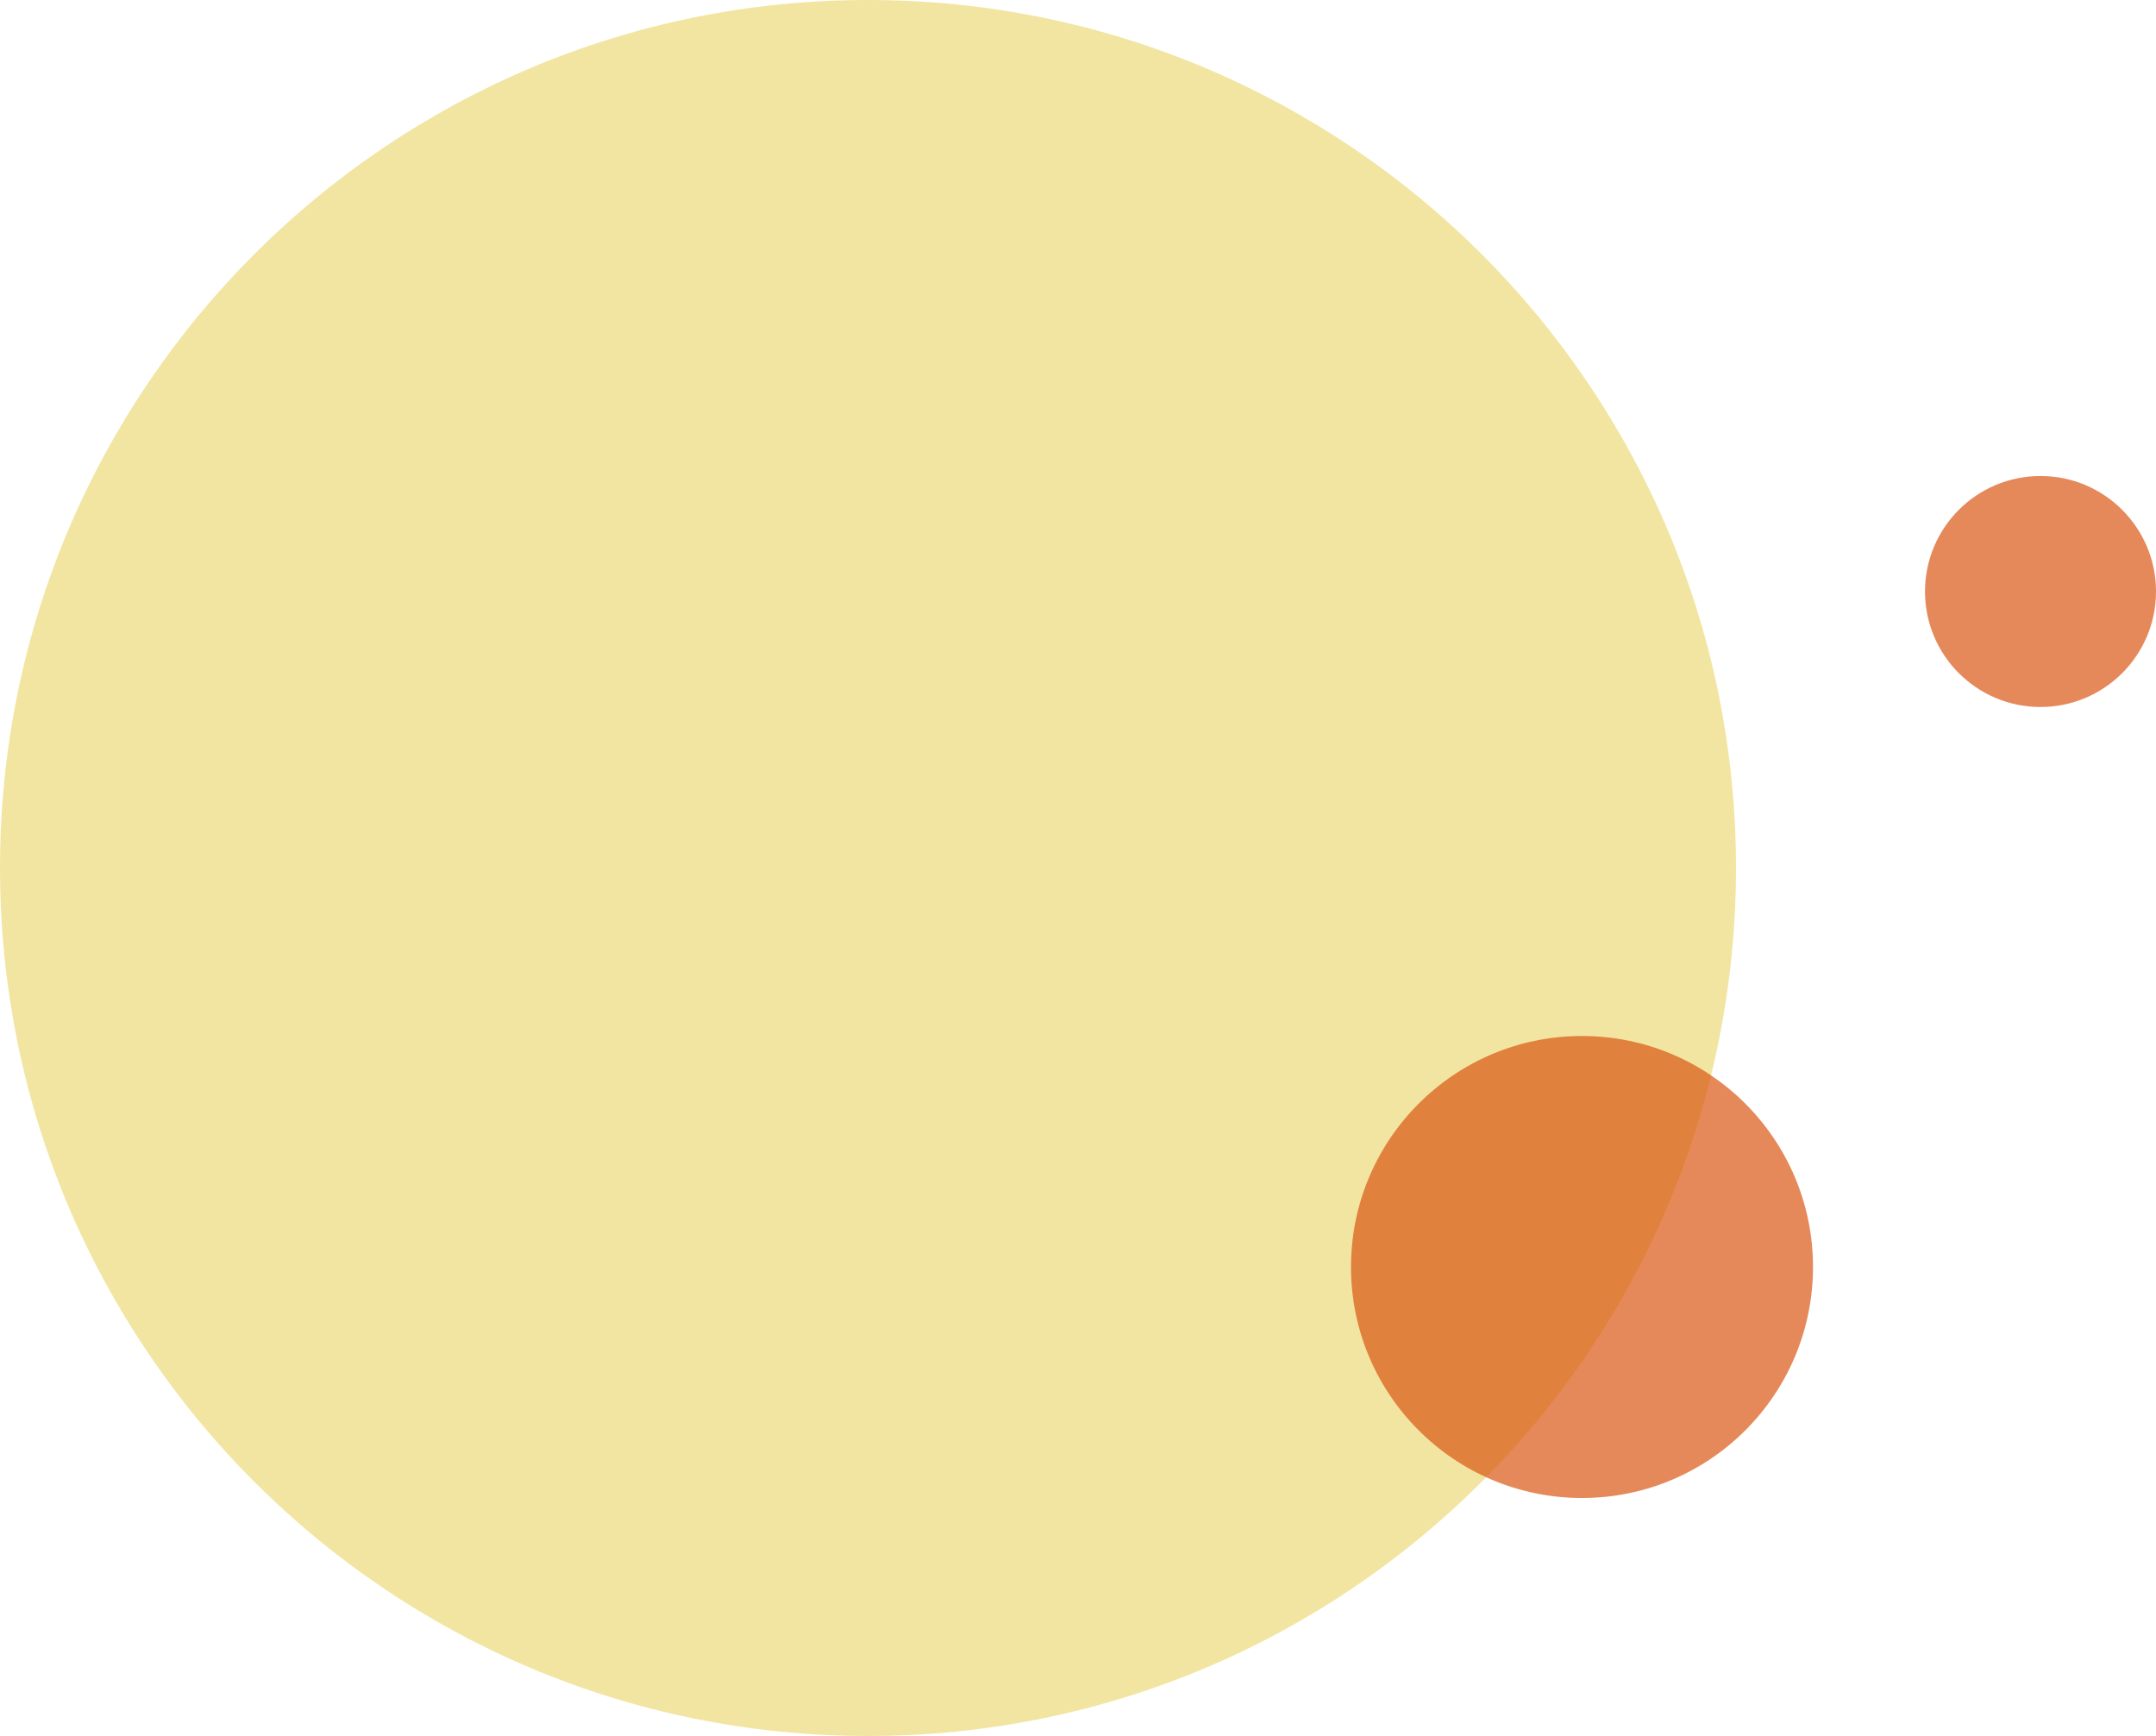 <?xml version="1.0" encoding="UTF-8"?> <svg xmlns="http://www.w3.org/2000/svg" width="1232" height="992" viewBox="0 0 1232 992" fill="none"> <path d="M992 496C992 769.933 769.933 992 496 992C222.067 992 0 769.933 0 496C0 222.067 222.067 0 496 0C769.933 0 992 222.067 992 496Z" fill="#F2E5A2"></path> <circle cx="904" cy="724" r="132" fill="#DA5714" fill-opacity="0.7"></circle> <circle cx="1166" cy="338" r="66" fill="#DA5714" fill-opacity="0.7"></circle> </svg> 